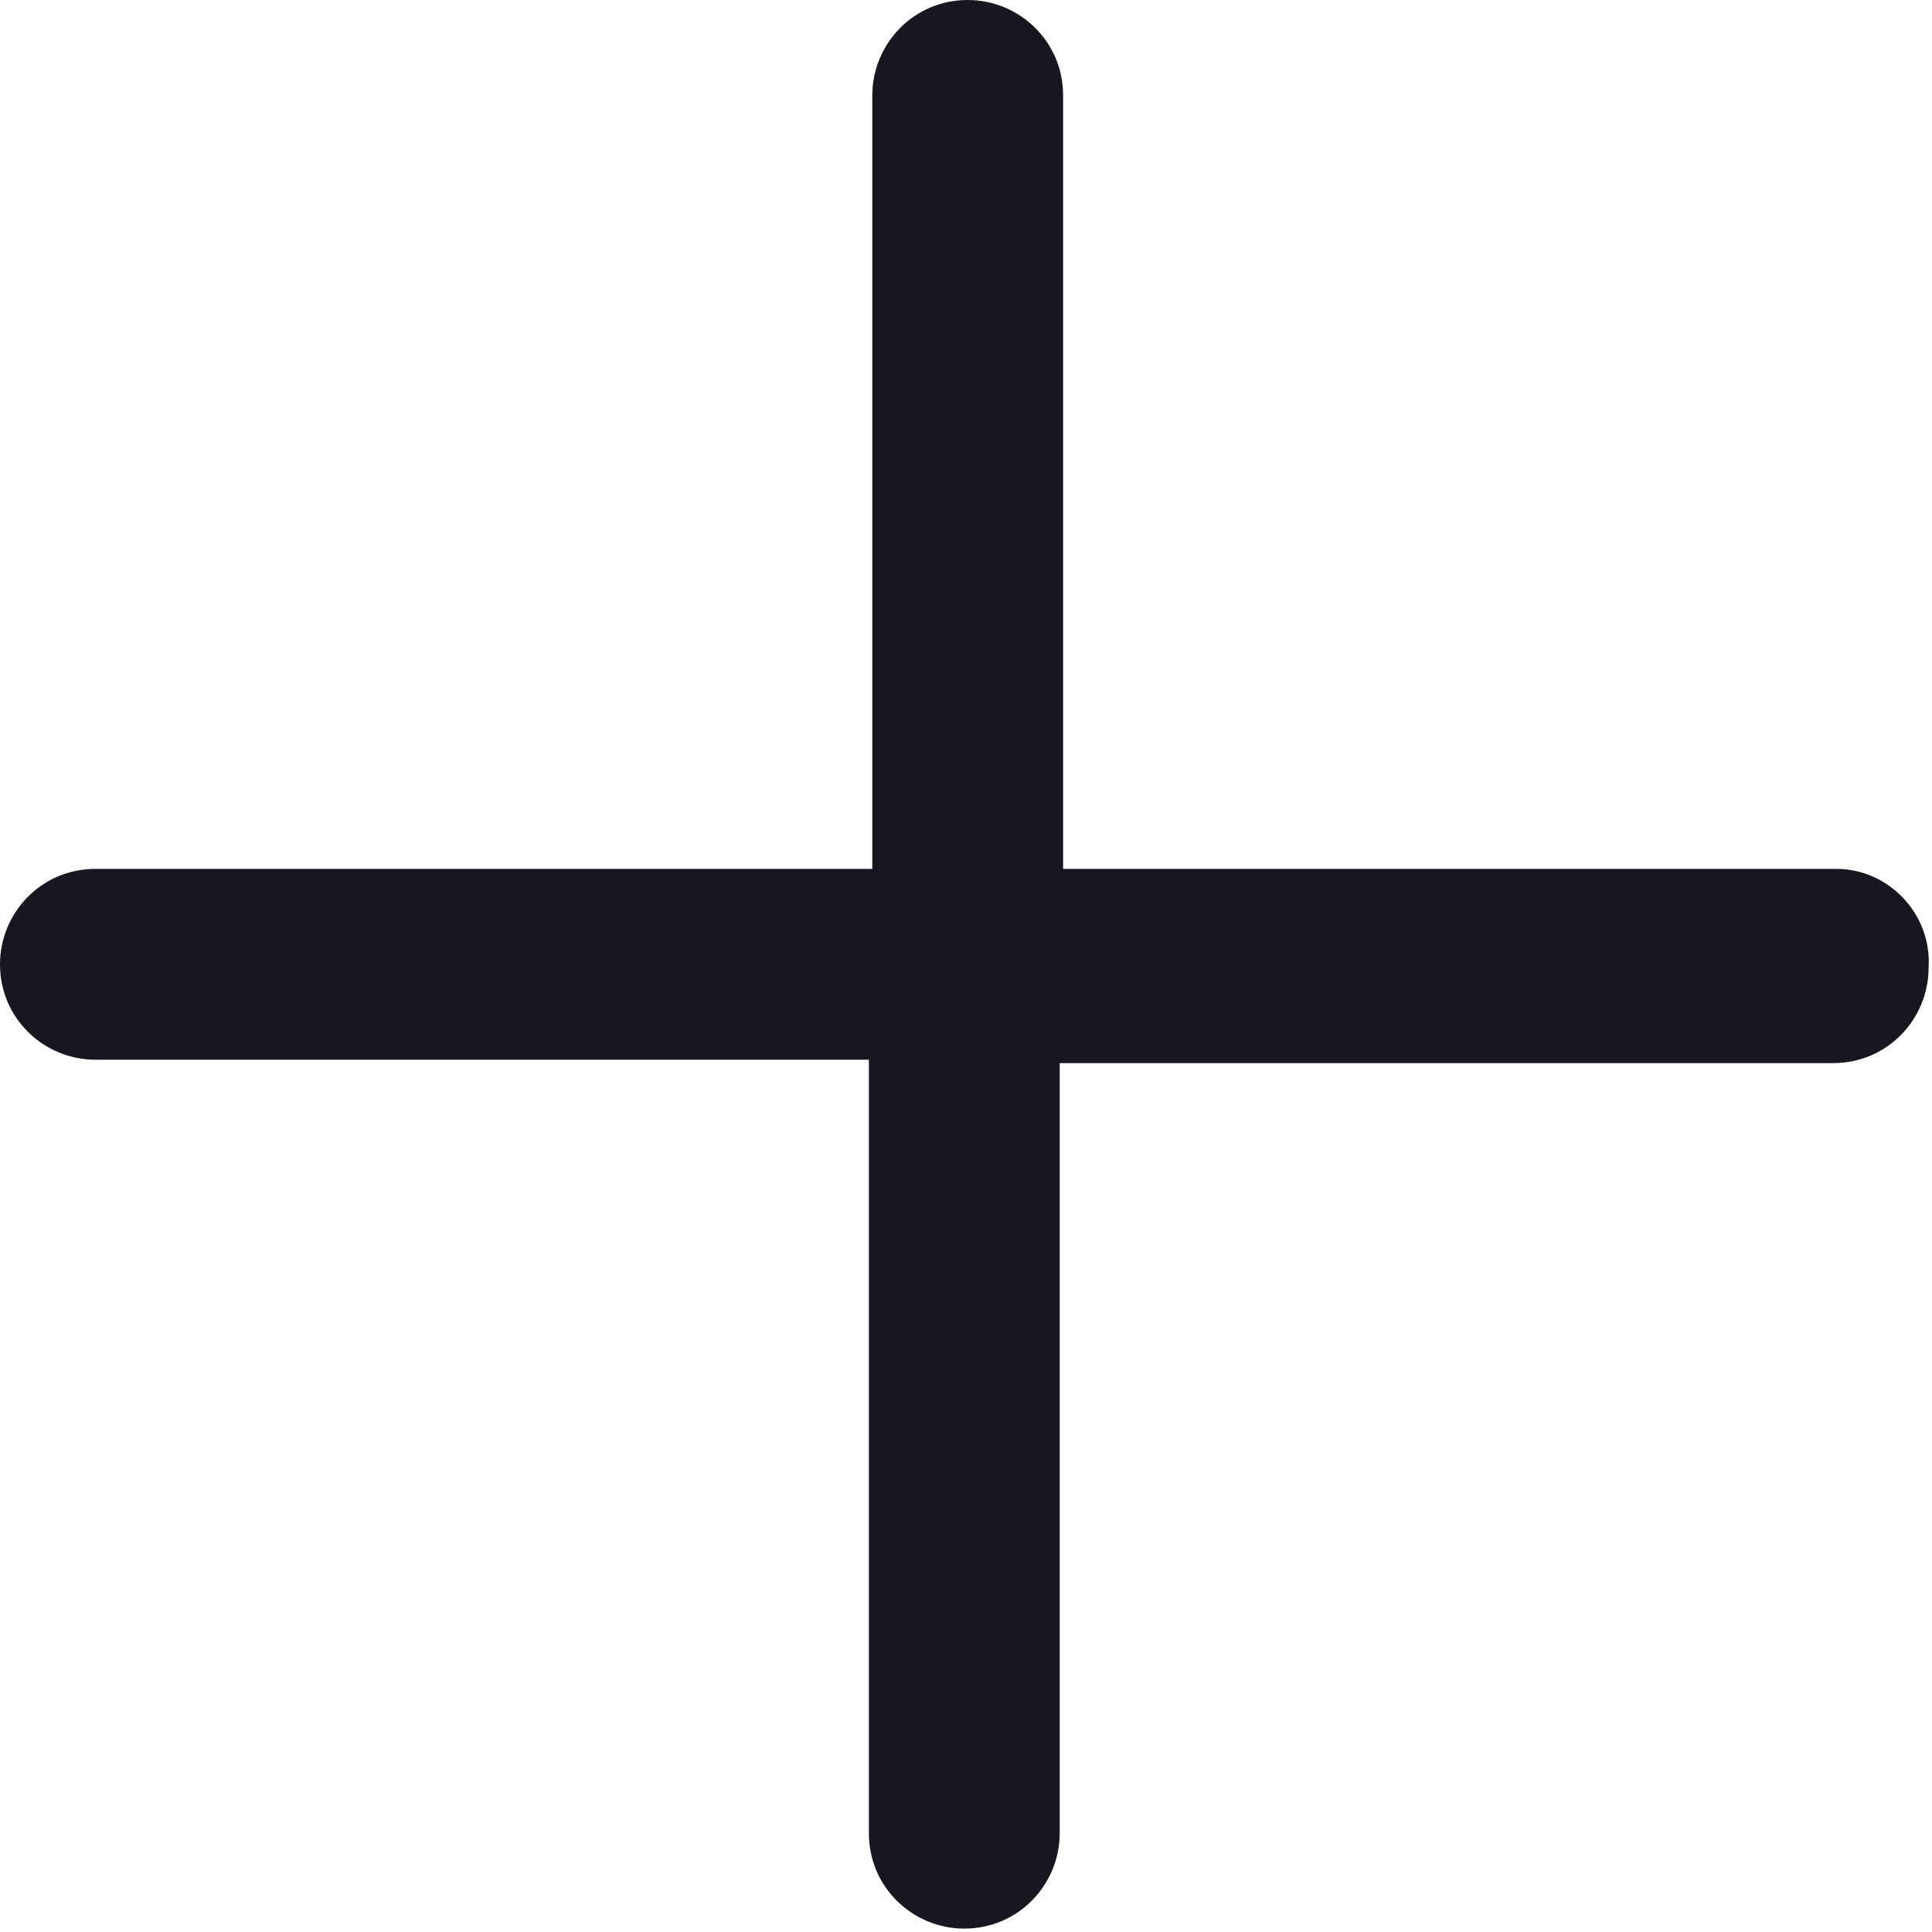<?xml version="1.0" encoding="UTF-8"?> <!-- Generator: Adobe Illustrator 24.3.0, SVG Export Plug-In . SVG Version: 6.00 Build 0) --> <svg xmlns="http://www.w3.org/2000/svg" xmlns:xlink="http://www.w3.org/1999/xlink" id="Слой_1" x="0px" y="0px" viewBox="0 0 56.7 56.7" style="enable-background:new 0 0 56.7 56.7;" xml:space="preserve"> <style type="text/css"> .st0{fill:#17181F;} </style> <path class="st0" d="M53.9,25.5H31.2V2.8c0-1.6-1.3-2.8-2.8-2.8c-1.6,0-2.8,1.3-2.8,2.8v22.7H2.8c-1.6,0-2.8,1.3-2.8,2.8 c0,1.6,1.3,2.8,2.8,2.8h22.7v22.7c0,1.6,1.3,2.8,2.8,2.8c1.6,0,2.8-1.3,2.8-2.8V31.2h22.7c1.6,0,2.8-1.3,2.8-2.8 C56.7,26.8,55.4,25.5,53.9,25.5z"></path> </svg> 